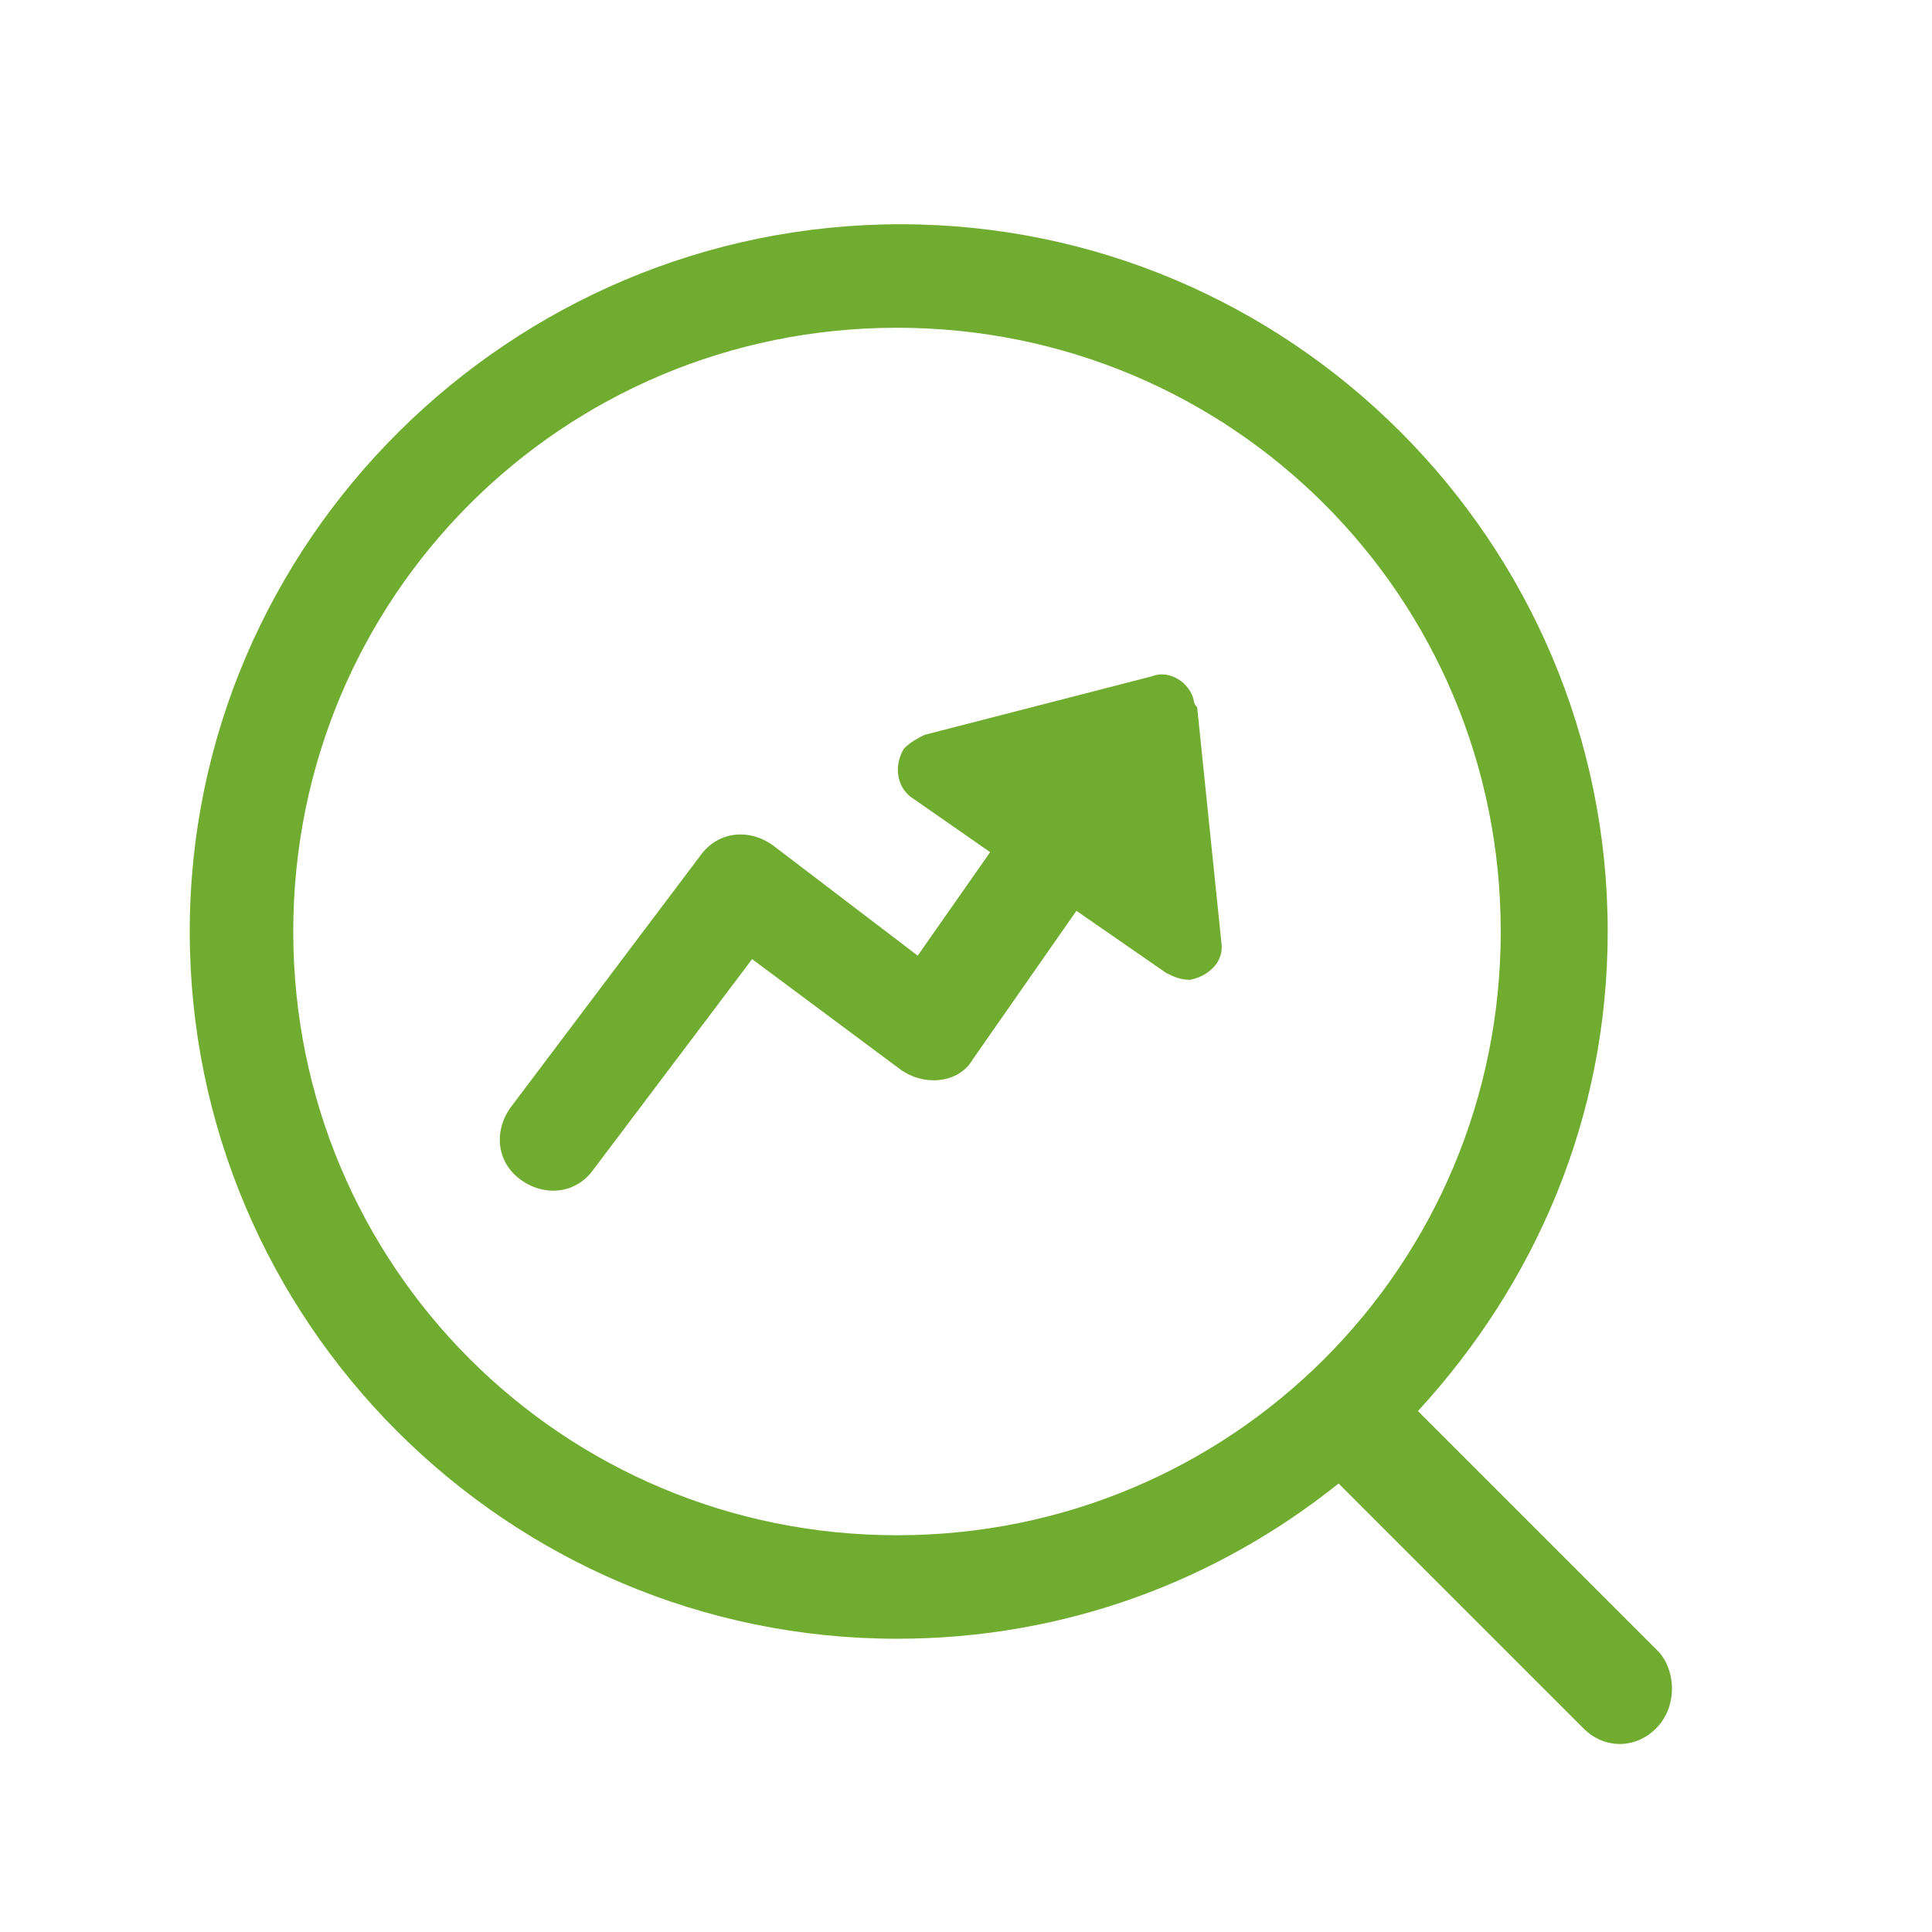 <svg width="56" height="56" xmlns="http://www.w3.org/2000/svg" viewBox="0 0 56 56">
  <path d="M48.1 47.9l-7-7c3.4-3.7 5.5-8.5 5.5-13.9 0-11.3-9.2-20.5-20.5-20.5S5.5 15.7 5.5 27 14.7 47.5 26 47.5c4.9 0 9.3-1.7 12.8-4.5l7.1 7.1c.6.6 1.5.6 2.1 0 .6-.6.6-1.6.1-2.2zM26 44.5c-9.7 0-17.5-7.8-17.5-17.5S16.3 9.5 26 9.5 43.5 17.3 43.5 27 35.7 44.5 26 44.5z" fill="#6fac2f"/>
  <path d="M34.6 20.3c-.1-.5-.7-.9-1.2-.7l-6.6 1.7c-.2.1-.4.2-.6.4-.3.5-.2 1.1.2 1.4l2.3 1.6-2.1 3-4.2-3.2c-.7-.5-1.6-.4-2.1.3l-5.5 7.3c-.5.7-.4 1.6.3 2.1s1.6.4 2.1-.3l4.6-6.1 4.3 3.2c.7.5 1.7.4 2.1-.3l3-4.3 2.6 1.8c.2.1.4.2.7.2.5-.1 1-.5.9-1.1l-.7-6.8c-.1-.1-.1-.2-.1-.2z" fill="#6fac2f"/>
</svg>
